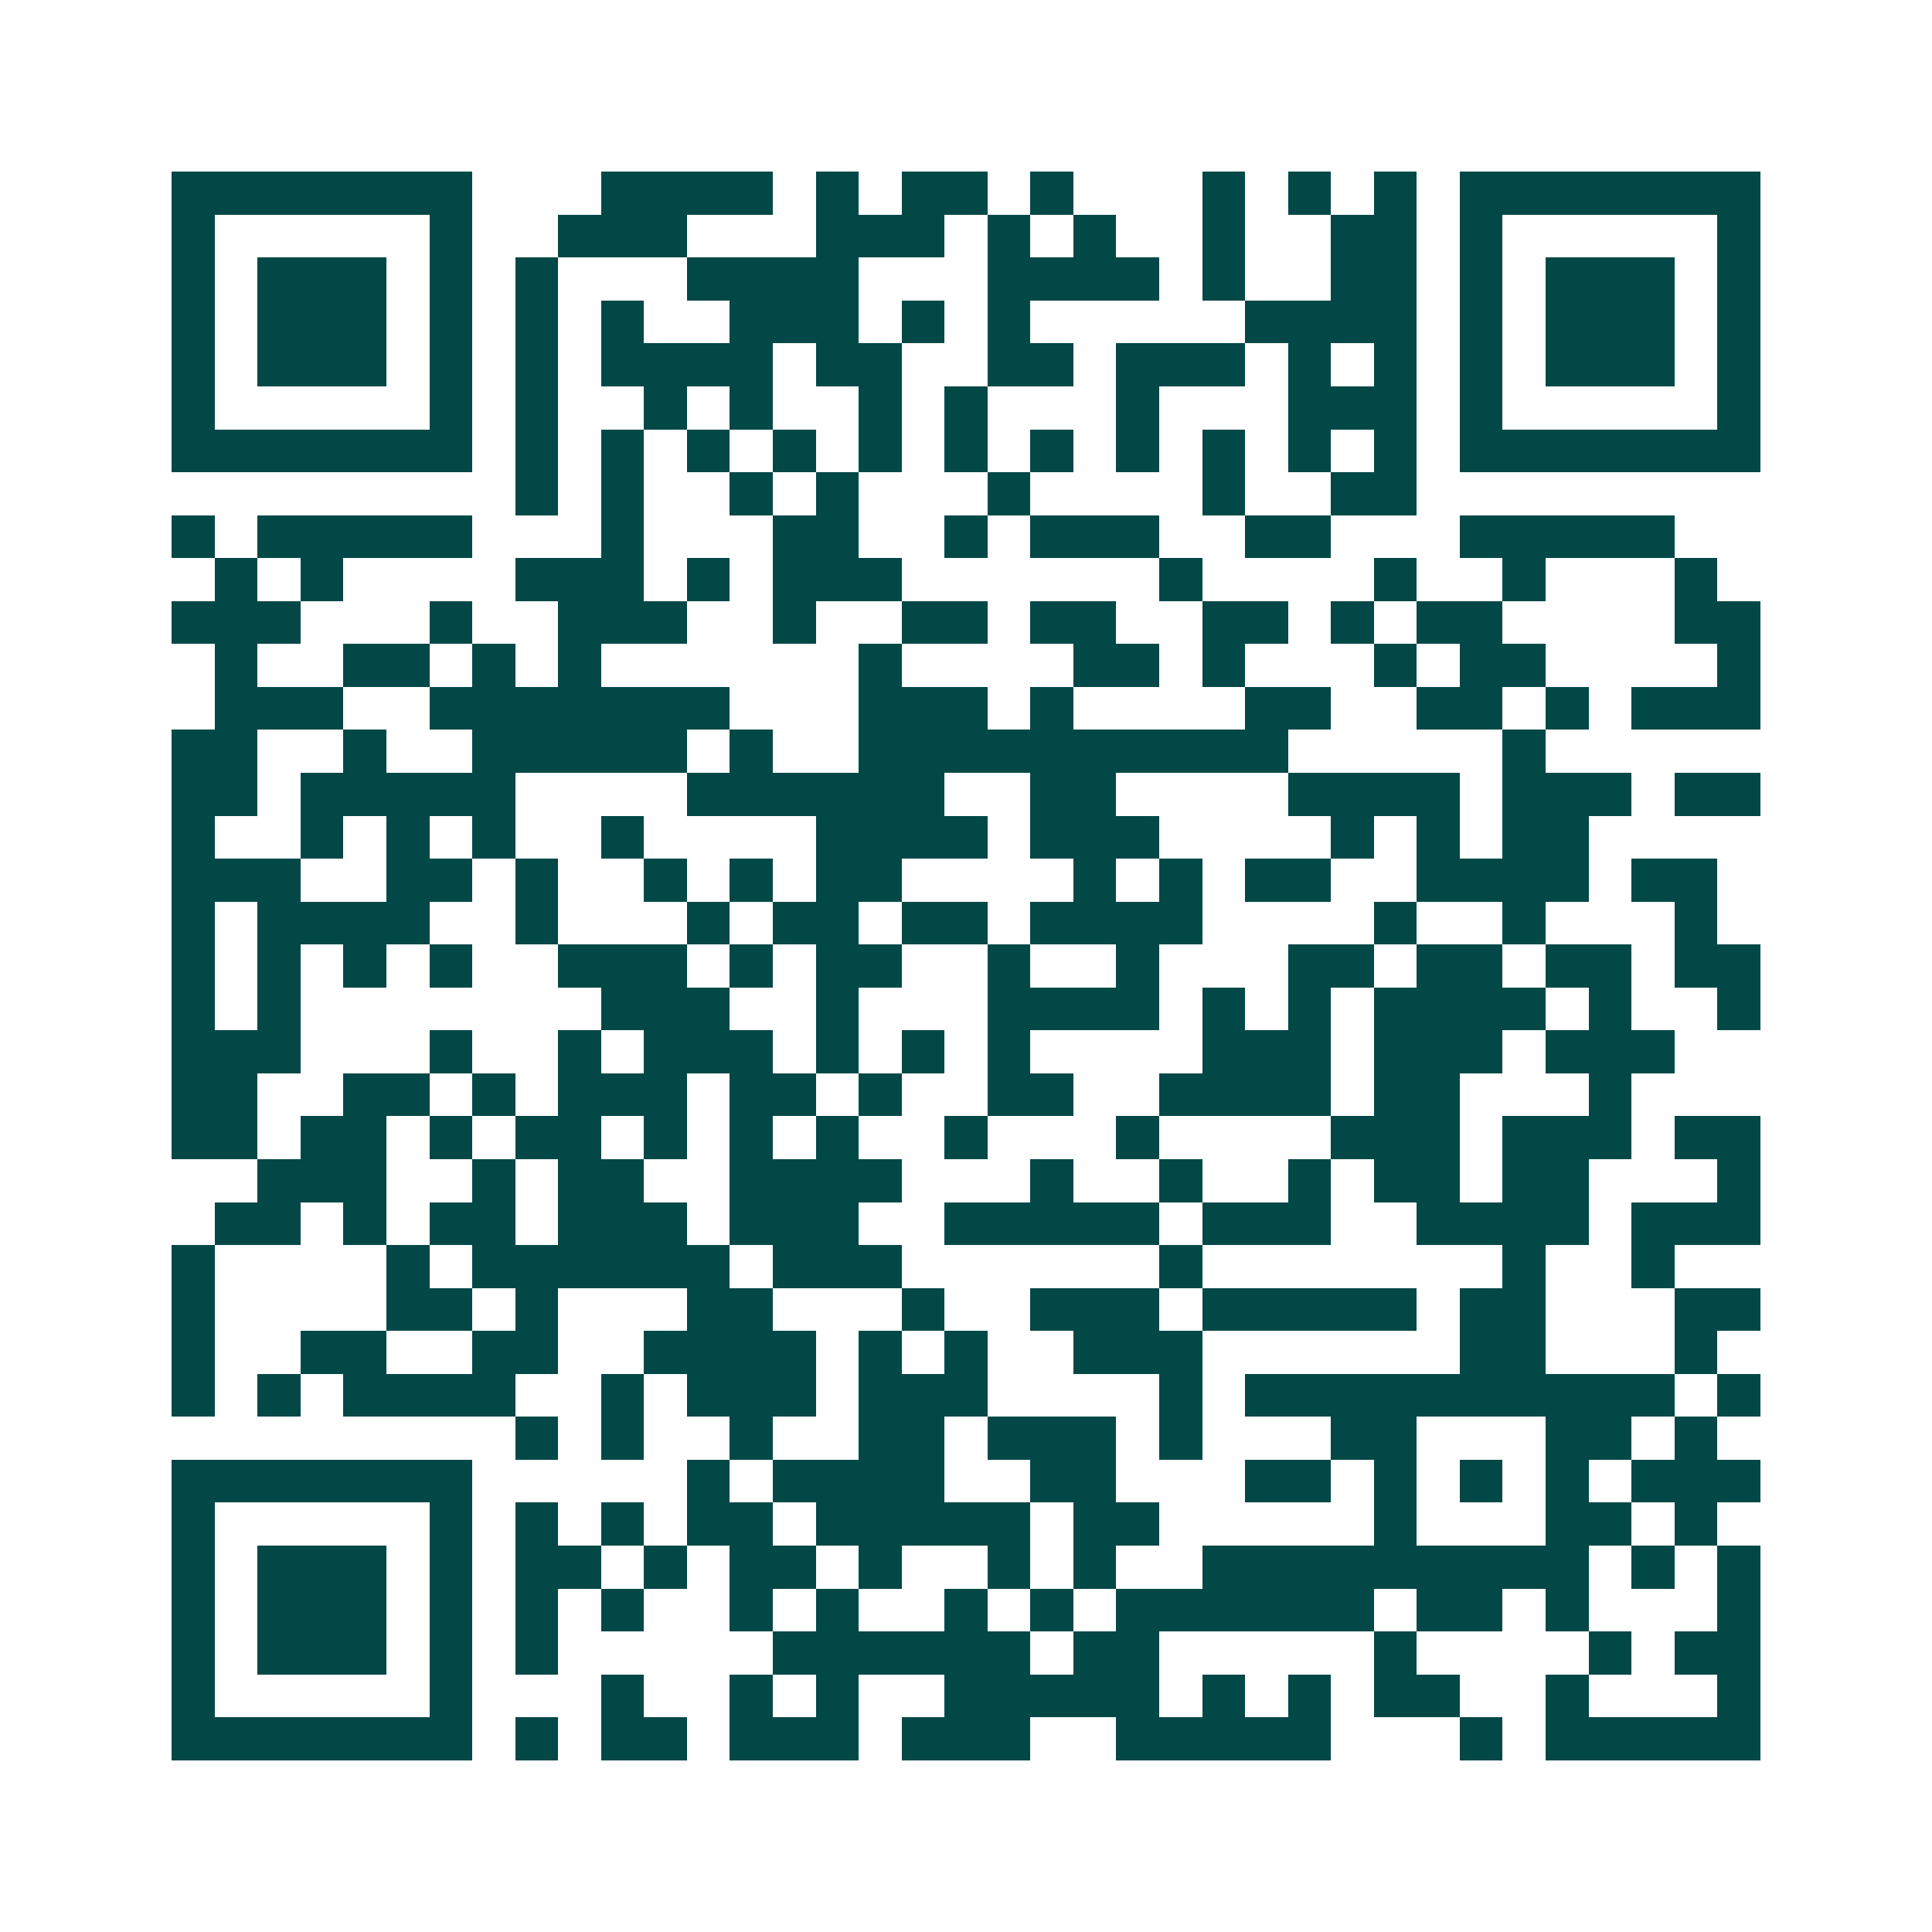 <svg xmlns="http://www.w3.org/2000/svg" width="200" height="200" viewBox="0 0 45 45" shape-rendering="crispEdges"><path fill="#ffffff" d="M0 0h45v45H0z"/><path stroke="#014847" d="M4 4.5h7m3 0h4m1 0h1m1 0h2m1 0h1m3 0h1m1 0h1m1 0h1m1 0h7M4 5.5h1m5 0h1m2 0h3m3 0h3m1 0h1m1 0h1m2 0h1m2 0h2m1 0h1m5 0h1M4 6.5h1m1 0h3m1 0h1m1 0h1m3 0h4m3 0h4m1 0h1m2 0h2m1 0h1m1 0h3m1 0h1M4 7.5h1m1 0h3m1 0h1m1 0h1m1 0h1m2 0h3m1 0h1m1 0h1m5 0h4m1 0h1m1 0h3m1 0h1M4 8.5h1m1 0h3m1 0h1m1 0h1m1 0h4m1 0h2m2 0h2m1 0h3m1 0h1m1 0h1m1 0h1m1 0h3m1 0h1M4 9.5h1m5 0h1m1 0h1m2 0h1m1 0h1m2 0h1m1 0h1m3 0h1m3 0h3m1 0h1m5 0h1M4 10.5h7m1 0h1m1 0h1m1 0h1m1 0h1m1 0h1m1 0h1m1 0h1m1 0h1m1 0h1m1 0h1m1 0h1m1 0h7M12 11.5h1m1 0h1m2 0h1m1 0h1m3 0h1m4 0h1m2 0h2M4 12.5h1m1 0h5m3 0h1m3 0h2m2 0h1m1 0h3m2 0h2m3 0h5M5 13.5h1m1 0h1m4 0h3m1 0h1m1 0h3m6 0h1m4 0h1m2 0h1m3 0h1M4 14.5h3m3 0h1m2 0h3m2 0h1m2 0h2m1 0h2m2 0h2m1 0h1m1 0h2m4 0h2M5 15.5h1m2 0h2m1 0h1m1 0h1m6 0h1m4 0h2m1 0h1m3 0h1m1 0h2m4 0h1M5 16.5h3m2 0h7m3 0h3m1 0h1m4 0h2m2 0h2m1 0h1m1 0h3M4 17.5h2m2 0h1m2 0h5m1 0h1m2 0h10m5 0h1M4 18.5h2m1 0h5m4 0h6m2 0h2m4 0h4m1 0h3m1 0h2M4 19.5h1m2 0h1m1 0h1m1 0h1m2 0h1m4 0h4m1 0h3m4 0h1m1 0h1m1 0h2M4 20.5h3m2 0h2m1 0h1m2 0h1m1 0h1m1 0h2m4 0h1m1 0h1m1 0h2m2 0h4m1 0h2M4 21.5h1m1 0h4m2 0h1m3 0h1m1 0h2m1 0h2m1 0h4m4 0h1m2 0h1m3 0h1M4 22.5h1m1 0h1m1 0h1m1 0h1m2 0h3m1 0h1m1 0h2m2 0h1m2 0h1m3 0h2m1 0h2m1 0h2m1 0h2M4 23.5h1m1 0h1m7 0h3m2 0h1m3 0h4m1 0h1m1 0h1m1 0h4m1 0h1m2 0h1M4 24.5h3m3 0h1m2 0h1m1 0h3m1 0h1m1 0h1m1 0h1m4 0h3m1 0h3m1 0h3M4 25.5h2m2 0h2m1 0h1m1 0h3m1 0h2m1 0h1m2 0h2m2 0h4m1 0h2m3 0h1M4 26.5h2m1 0h2m1 0h1m1 0h2m1 0h1m1 0h1m1 0h1m2 0h1m3 0h1m4 0h3m1 0h3m1 0h2M6 27.5h3m2 0h1m1 0h2m2 0h4m3 0h1m2 0h1m2 0h1m1 0h2m1 0h2m3 0h1M5 28.5h2m1 0h1m1 0h2m1 0h3m1 0h3m2 0h5m1 0h3m2 0h4m1 0h3M4 29.5h1m4 0h1m1 0h6m1 0h3m6 0h1m7 0h1m2 0h1M4 30.5h1m4 0h2m1 0h1m3 0h2m3 0h1m2 0h3m1 0h5m1 0h2m3 0h2M4 31.5h1m2 0h2m2 0h2m2 0h4m1 0h1m1 0h1m2 0h3m6 0h2m3 0h1M4 32.5h1m1 0h1m1 0h4m2 0h1m1 0h3m1 0h3m4 0h1m1 0h10m1 0h1M12 33.5h1m1 0h1m2 0h1m2 0h2m1 0h3m1 0h1m3 0h2m3 0h2m1 0h1M4 34.5h7m5 0h1m1 0h4m2 0h2m3 0h2m1 0h1m1 0h1m1 0h1m1 0h3M4 35.5h1m5 0h1m1 0h1m1 0h1m1 0h2m1 0h5m1 0h2m5 0h1m3 0h2m1 0h1M4 36.5h1m1 0h3m1 0h1m1 0h2m1 0h1m1 0h2m1 0h1m2 0h1m1 0h1m2 0h9m1 0h1m1 0h1M4 37.5h1m1 0h3m1 0h1m1 0h1m1 0h1m2 0h1m1 0h1m2 0h1m1 0h1m1 0h6m1 0h2m1 0h1m3 0h1M4 38.5h1m1 0h3m1 0h1m1 0h1m5 0h6m1 0h2m5 0h1m4 0h1m1 0h2M4 39.5h1m5 0h1m3 0h1m2 0h1m1 0h1m2 0h5m1 0h1m1 0h1m1 0h2m2 0h1m3 0h1M4 40.5h7m1 0h1m1 0h2m1 0h3m1 0h3m2 0h5m3 0h1m1 0h5"/></svg>

